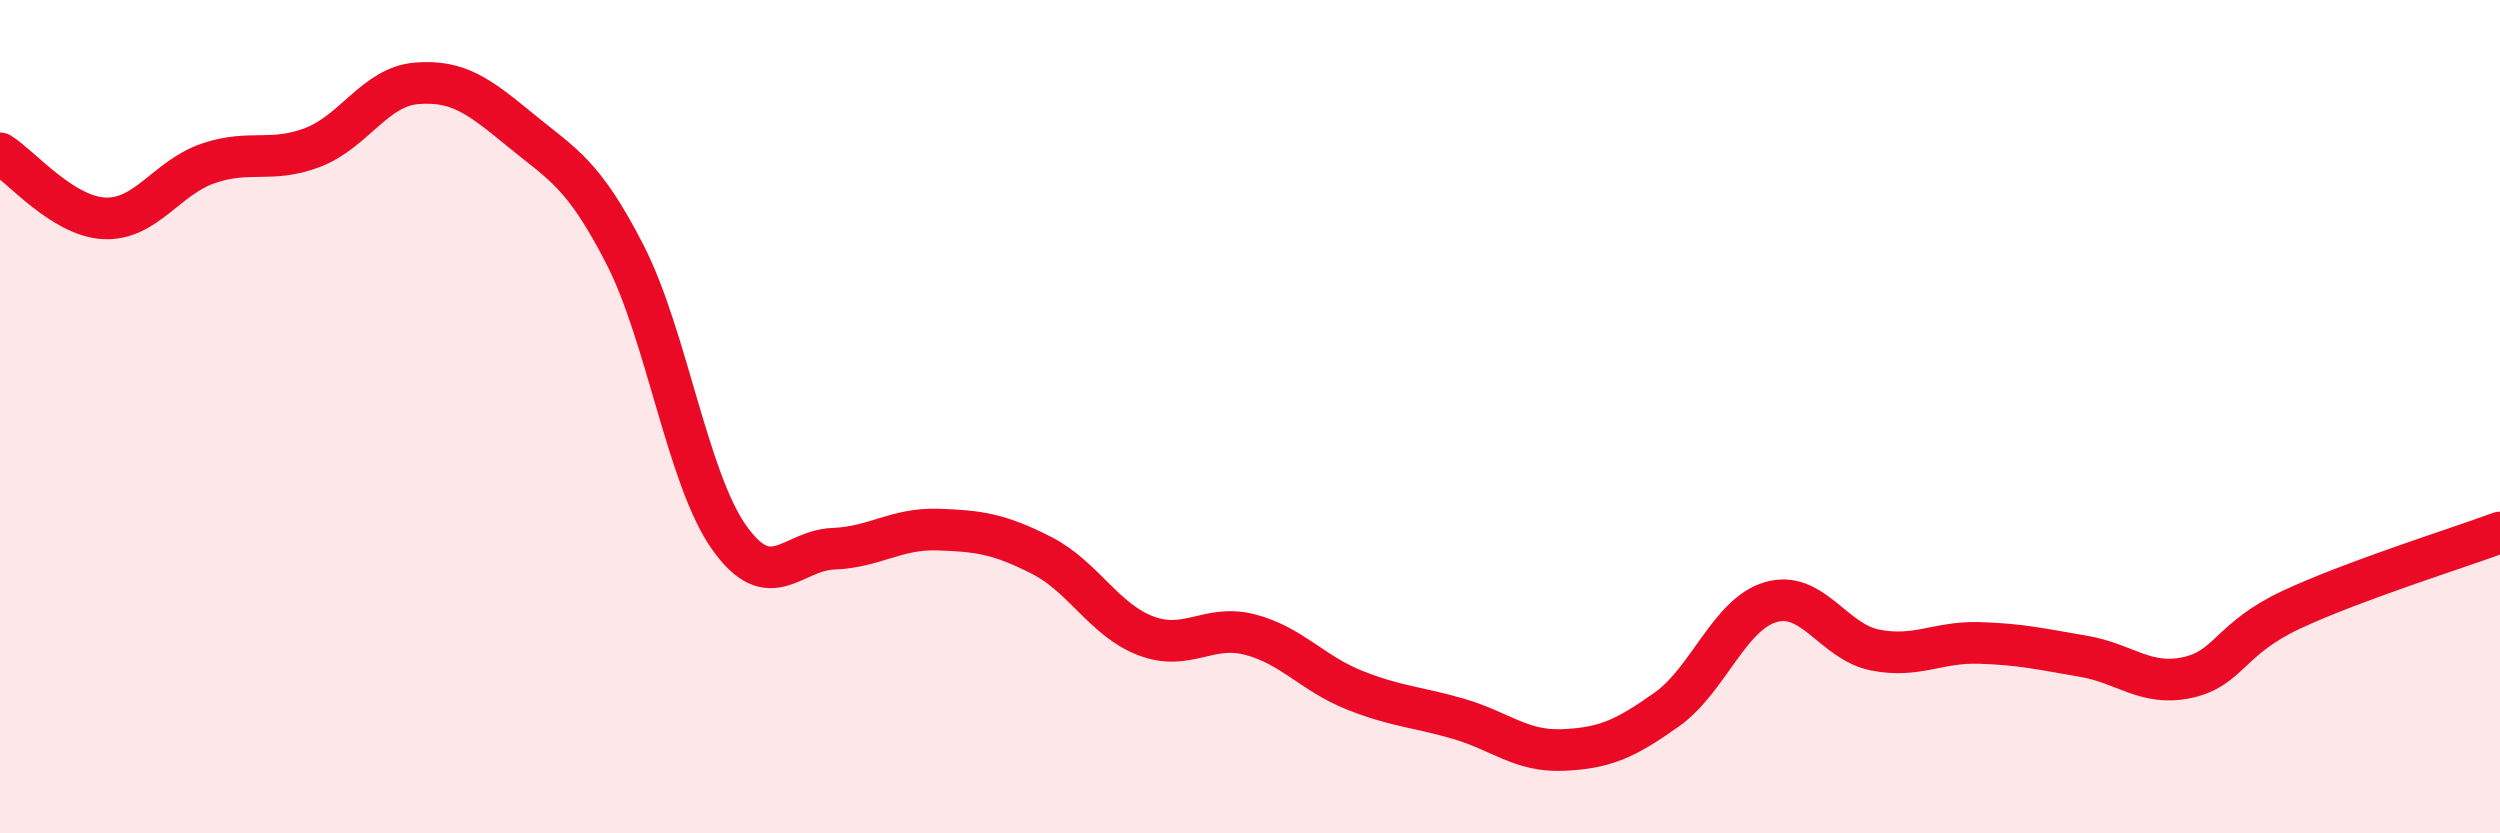 
    <svg width="60" height="20" viewBox="0 0 60 20" xmlns="http://www.w3.org/2000/svg">
      <path
        d="M 0,3.68 C 0.5,3.99 1.5,5.19 2.5,5.24 C 3.5,5.29 4,4.26 5,3.92 C 6,3.58 6.5,3.92 7.5,3.54 C 8.5,3.16 9,2.08 10,2 C 11,1.92 11.5,2.31 12.5,3.13 C 13.5,3.95 14,4.16 15,6.11 C 16,8.06 16.5,11.49 17.5,12.9 C 18.5,14.31 19,13.21 20,13.17 C 21,13.13 21.5,12.68 22.5,12.71 C 23.5,12.74 24,12.82 25,13.33 C 26,13.84 26.5,14.88 27.5,15.26 C 28.5,15.64 29,14.97 30,15.23 C 31,15.49 31.5,16.16 32.5,16.56 C 33.5,16.96 34,16.96 35,17.25 C 36,17.54 36.5,18.04 37.5,18 C 38.5,17.96 39,17.74 40,17.03 C 41,16.32 41.5,14.74 42.5,14.45 C 43.5,14.16 44,15.4 45,15.6 C 46,15.8 46.5,15.4 47.5,15.43 C 48.5,15.46 49,15.58 50,15.75 C 51,15.92 51.5,16.48 52.5,16.26 C 53.5,16.04 53.5,15.33 55,14.63 C 56.5,13.93 59,13.15 60,12.78L60 20L0 20Z"
        fill="#EB0A25"
        opacity="0.1"
        stroke-linecap="round"
        stroke-linejoin="round"
      />
      <path
        d="M 0,3.68 C 0.5,3.99 1.5,5.19 2.5,5.24 C 3.5,5.29 4,4.26 5,3.92 C 6,3.58 6.5,3.92 7.5,3.54 C 8.5,3.16 9,2.08 10,2 C 11,1.92 11.5,2.31 12.5,3.13 C 13.5,3.95 14,4.16 15,6.11 C 16,8.06 16.5,11.49 17.5,12.9 C 18.5,14.31 19,13.21 20,13.17 C 21,13.13 21.5,12.68 22.5,12.71 C 23.5,12.74 24,12.82 25,13.33 C 26,13.84 26.5,14.88 27.5,15.26 C 28.5,15.64 29,14.97 30,15.23 C 31,15.49 31.5,16.16 32.5,16.56 C 33.5,16.96 34,16.96 35,17.25 C 36,17.54 36.5,18.04 37.5,18 C 38.5,17.96 39,17.74 40,17.03 C 41,16.32 41.5,14.74 42.5,14.45 C 43.5,14.16 44,15.4 45,15.6 C 46,15.8 46.5,15.4 47.5,15.43 C 48.5,15.46 49,15.58 50,15.75 C 51,15.92 51.5,16.48 52.5,16.26 C 53.5,16.04 53.5,15.33 55,14.63 C 56.5,13.93 59,13.15 60,12.78"
        stroke="#EB0A25"
        stroke-width="1"
        fill="none"
        stroke-linecap="round"
        stroke-linejoin="round"
      />
    </svg>
  